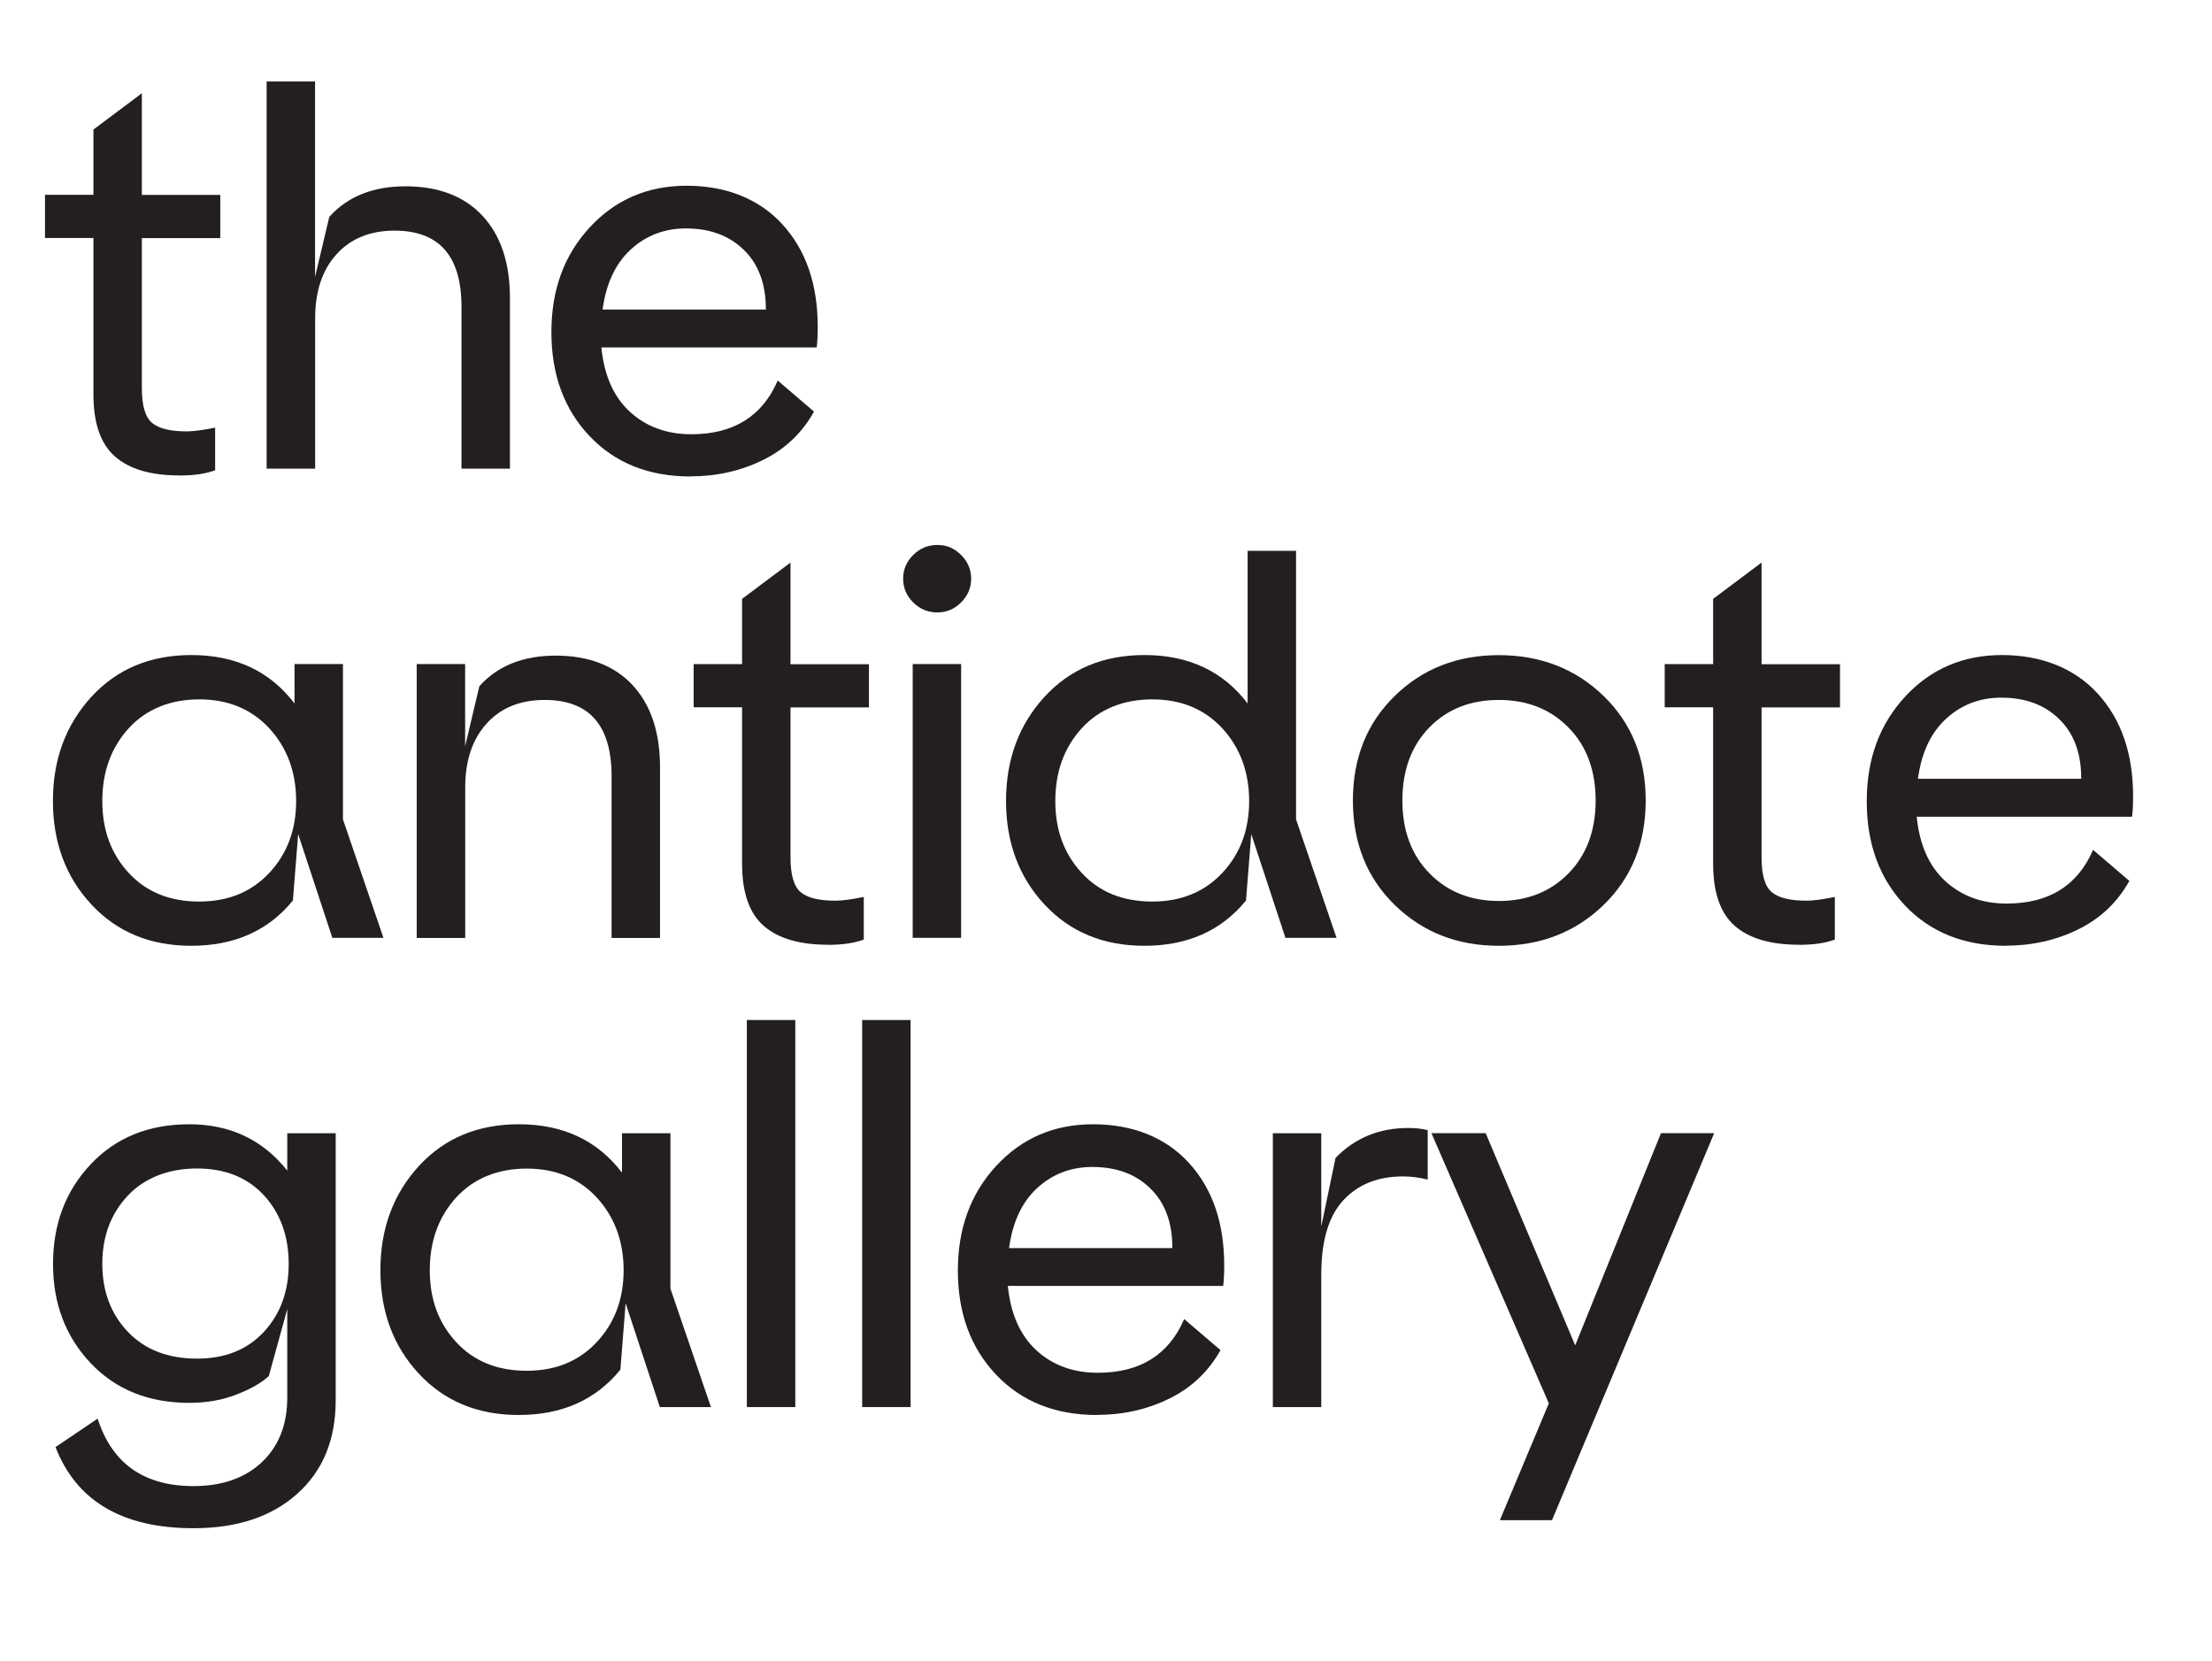 <?xml version="1.0" encoding="UTF-8"?>
<svg id="Layer_2" data-name="Layer 2" xmlns="http://www.w3.org/2000/svg" viewBox="0 0 231.55 173.82">
  <defs>
    <style>
      .cls-1 {
        fill: #231f20;
      }

      .cls-2 {
        fill: #fff;
      }
    </style>
  </defs>
  <g id="Layer_1-2" data-name="Layer 1">
    <rect class="cls-2" width="231.55" height="173.82"/>
    <g>
      <path class="cls-1" d="M18.76,49.76c-2.98,0-5.22-.66-6.72-1.98-1.51-1.32-2.26-3.49-2.26-6.5v-16.37h-5.07v-4.52h5.07v-6.83l5.07-3.8v10.64h8.21v4.52h-8.21v15.71c0,1.84.36,3.05,1.08,3.64.72.59,1.92.88,3.61.88.7,0,1.69-.13,2.98-.39v4.46c-.99.37-2.24.55-3.75.55Z"/>
      <path class="cls-1" d="M27.91,49.05V8.53h5.07v20.45l1.49-6.28c1.91-2.13,4.57-3.2,7.99-3.2s6.14,1.03,8.05,3.09c1.91,2.06,2.87,4.92,2.87,8.6v17.86h-5.07v-16.92c0-5.33-2.33-7.99-7-7.99-2.57,0-4.6.83-6.09,2.48s-2.23,3.88-2.23,6.67v15.76h-5.07Z"/>
      <path class="cls-1" d="M72.28,49.87c-4.37,0-7.89-1.41-10.56-4.22-2.67-2.81-4-6.44-4-10.89s1.34-8.07,4.02-10.97c2.68-2.9,6.06-4.35,10.14-4.35s7.57,1.35,10.03,4.05c2.46,2.7,3.69,6.27,3.69,10.72,0,.92-.04,1.64-.11,2.15h-22.54c.29,2.94,1.29,5.19,3,6.75,1.71,1.56,3.85,2.34,6.42,2.34,4.41,0,7.42-1.87,9.04-5.62l3.8,3.25c-1.25,2.24-3.03,3.93-5.35,5.07s-4.85,1.71-7.61,1.71ZM63.08,32.4h17.09v-.06c0-2.61-.76-4.67-2.29-6.17-1.53-1.51-3.56-2.26-6.09-2.26-2.24,0-4.16.74-5.76,2.2-1.6,1.47-2.58,3.56-2.95,6.28Z"/>
      <path class="cls-1" d="M20.03,98.99c-4.3,0-7.79-1.44-10.47-4.33-2.68-2.88-4.02-6.5-4.02-10.83s1.34-7.96,4.02-10.89c2.68-2.92,6.17-4.38,10.47-4.38,4.63,0,8.23,1.69,10.8,5.07v-4.13h5.07v16.26l4.24,12.4h-5.35l-3.58-10.86-.55,6.95c-2.57,3.16-6.12,4.74-10.64,4.74ZM20.86,94.36c3.01,0,5.46-1,7.33-3,1.87-2,2.81-4.51,2.81-7.52s-.94-5.58-2.81-7.61c-1.87-2.02-4.32-3.03-7.33-3.03s-5.55,1.01-7.39,3.03c-1.84,2.02-2.76,4.56-2.76,7.61s.92,5.52,2.76,7.52c1.84,2,4.3,3,7.39,3Z"/>
      <path class="cls-1" d="M43.62,98.16v-28.66h5.07v8.6l1.49-6.28c1.91-2.13,4.58-3.2,7.99-3.2s6.14,1.03,8.05,3.09c1.91,2.06,2.87,4.92,2.87,8.6v17.86h-5.07v-16.92c0-5.33-2.33-7.99-7-7.99-2.57,0-4.6.83-6.09,2.48s-2.23,3.88-2.23,6.67v15.76h-5.07Z"/>
      <path class="cls-1" d="M86.67,98.88c-2.98,0-5.22-.66-6.73-1.98-1.51-1.32-2.26-3.49-2.26-6.5v-16.37h-5.07v-4.52h5.07v-6.83l5.07-3.8v10.64h8.21v4.52h-8.21v15.71c0,1.84.36,3.05,1.08,3.64.72.59,1.92.88,3.61.88.7,0,1.69-.13,2.98-.39v4.46c-.99.37-2.24.55-3.75.55Z"/>
      <path class="cls-1" d="M98.13,64.1c-.99,0-1.84-.35-2.54-1.05-.7-.7-1.05-1.52-1.05-2.48s.35-1.78,1.05-2.48c.7-.7,1.54-1.05,2.54-1.05s1.78.35,2.48,1.05c.7.7,1.05,1.53,1.05,2.48s-.35,1.78-1.05,2.48c-.7.7-1.53,1.05-2.48,1.05ZM95.54,98.16v-28.66h5.07v28.66h-5.07Z"/>
      <path class="cls-1" d="M119.8,98.99c-4.3,0-7.79-1.44-10.47-4.33-2.68-2.88-4.02-6.5-4.02-10.83s1.34-7.96,4.02-10.89c2.68-2.92,6.17-4.38,10.47-4.38,4.63,0,8.23,1.69,10.8,5.07v-15.98h5.07v28.11l4.24,12.4h-5.35l-3.58-10.86-.55,6.95c-2.57,3.16-6.12,4.74-10.64,4.74ZM120.62,94.36c3.01,0,5.46-1,7.33-3,1.88-2,2.81-4.51,2.81-7.52s-.94-5.58-2.81-7.61c-1.87-2.02-4.32-3.03-7.33-3.03s-5.55,1.01-7.39,3.03c-1.84,2.02-2.76,4.56-2.76,7.61s.92,5.52,2.76,7.52c1.84,2,4.3,3,7.39,3Z"/>
      <path class="cls-1" d="M156.89,98.99c-4.34,0-7.96-1.42-10.89-4.27-2.92-2.85-4.38-6.5-4.38-10.94s1.46-8.09,4.38-10.94c2.92-2.85,6.55-4.27,10.89-4.27s8.03,1.42,10.97,4.27c2.94,2.85,4.41,6.5,4.41,10.94s-1.47,8.09-4.41,10.94c-2.94,2.85-6.6,4.27-10.97,4.27ZM156.89,94.3c2.98,0,5.41-.96,7.3-2.89,1.89-1.93,2.84-4.47,2.84-7.63s-.95-5.71-2.84-7.63c-1.89-1.93-4.33-2.89-7.3-2.89s-5.4.96-7.28,2.89c-1.87,1.93-2.81,4.47-2.81,7.63s.95,5.7,2.84,7.63c1.89,1.93,4.31,2.89,7.25,2.89Z"/>
      <path class="cls-1" d="M188.31,98.88c-2.98,0-5.22-.66-6.72-1.98-1.51-1.32-2.26-3.49-2.26-6.5v-16.37h-5.07v-4.52h5.07v-6.83l5.07-3.8v10.64h8.21v4.52h-8.21v15.71c0,1.84.36,3.05,1.08,3.64.72.59,1.92.88,3.61.88.7,0,1.69-.13,2.98-.39v4.46c-.99.37-2.24.55-3.75.55Z"/>
      <path class="cls-1" d="M209.97,98.99c-4.37,0-7.89-1.41-10.56-4.22-2.66-2.81-4-6.44-4-10.89s1.34-8.07,4.02-10.97c2.68-2.9,6.06-4.35,10.14-4.35s7.57,1.35,10.03,4.05c2.46,2.7,3.69,6.27,3.69,10.72,0,.92-.04,1.64-.11,2.15h-22.54c.29,2.94,1.3,5.19,3,6.75,1.71,1.56,3.85,2.34,6.42,2.34,4.41,0,7.42-1.87,9.04-5.62l3.8,3.25c-1.25,2.24-3.03,3.93-5.35,5.07-2.31,1.14-4.85,1.71-7.61,1.71ZM200.77,81.51h17.09v-.06c0-2.61-.76-4.67-2.29-6.17-1.53-1.51-3.55-2.26-6.09-2.26-2.24,0-4.16.74-5.76,2.2-1.6,1.47-2.58,3.56-2.95,6.28Z"/>
      <path class="cls-1" d="M20.25,159.95c-7.42,0-12.24-2.83-14.44-8.49l4.41-2.98c1.51,4.7,4.85,7.06,10.03,7.06,3.01,0,5.4-.84,7.17-2.51,1.76-1.67,2.65-3.92,2.65-6.75v-9.26l-1.93,7c-.74.7-1.86,1.34-3.36,1.93-1.51.59-3.16.88-4.96.88-4.26,0-7.71-1.39-10.33-4.16-2.63-2.77-3.94-6.24-3.94-10.39s1.31-7.62,3.94-10.42c2.63-2.79,6.07-4.19,10.33-4.19s7.68,1.62,10.25,4.85v-3.91h5.07v27.95c0,4.12-1.34,7.38-4.02,9.78-2.68,2.41-6.3,3.61-10.86,3.61ZM20.63,142.2c2.94,0,5.27-.94,7-2.81,1.73-1.87,2.59-4.24,2.59-7.11s-.86-5.29-2.59-7.17c-1.73-1.87-4.06-2.81-7-2.81s-5.47.95-7.25,2.84c-1.78,1.89-2.67,4.27-2.67,7.14s.89,5.24,2.67,7.11c1.78,1.87,4.2,2.81,7.25,2.81Z"/>
      <path class="cls-1" d="M54.31,148.1c-4.3,0-7.79-1.44-10.47-4.33-2.68-2.88-4.02-6.5-4.02-10.83s1.34-7.96,4.02-10.89c2.68-2.92,6.17-4.38,10.47-4.38,4.63,0,8.23,1.69,10.8,5.07v-4.13h5.07v16.26l4.24,12.4h-5.35l-3.58-10.86-.55,6.95c-2.57,3.16-6.12,4.74-10.64,4.74ZM55.14,143.47c3.01,0,5.46-1,7.33-3,1.87-2,2.81-4.51,2.81-7.52s-.94-5.58-2.81-7.61c-1.87-2.02-4.32-3.03-7.33-3.03s-5.55,1.01-7.39,3.03c-1.84,2.02-2.76,4.56-2.76,7.61s.92,5.52,2.76,7.52c1.84,2,4.3,3,7.39,3Z"/>
      <path class="cls-1" d="M78.18,147.27v-40.51h5.07v40.51h-5.07Z"/>
      <path class="cls-1" d="M90.25,147.27v-40.51h5.07v40.51h-5.07Z"/>
      <path class="cls-1" d="M114.83,148.1c-4.37,0-7.89-1.41-10.56-4.22-2.66-2.81-4-6.44-4-10.89s1.34-8.07,4.02-10.97c2.68-2.9,6.06-4.35,10.14-4.35s7.57,1.35,10.03,4.05c2.46,2.7,3.69,6.27,3.69,10.72,0,.92-.04,1.64-.11,2.15h-22.54c.29,2.94,1.3,5.19,3,6.75,1.71,1.56,3.85,2.34,6.42,2.34,4.41,0,7.42-1.87,9.04-5.62l3.8,3.25c-1.25,2.24-3.03,3.93-5.35,5.07-2.31,1.14-4.85,1.71-7.61,1.71ZM105.63,130.63h17.09v-.06c0-2.61-.76-4.67-2.29-6.17-1.53-1.51-3.55-2.26-6.09-2.26-2.24,0-4.16.74-5.76,2.2-1.6,1.47-2.58,3.56-2.95,6.28Z"/>
      <path class="cls-1" d="M133.24,147.27v-28.66h5.07v9.76l1.49-7.17c2.02-2.09,4.56-3.14,7.61-3.14.74,0,1.41.07,2.04.22v5.18c-.88-.22-1.75-.33-2.59-.33-2.61,0-4.69.83-6.23,2.48-1.54,1.65-2.32,4.24-2.32,7.77v13.89h-5.07Z"/>
      <path class="cls-1" d="M157,159.12l5.13-12.24-12.29-28.28h5.68l9.37,22.21,8.98-22.21h5.57l-16.98,40.51h-5.46Z"/>
    </g>
  </g>
</svg>